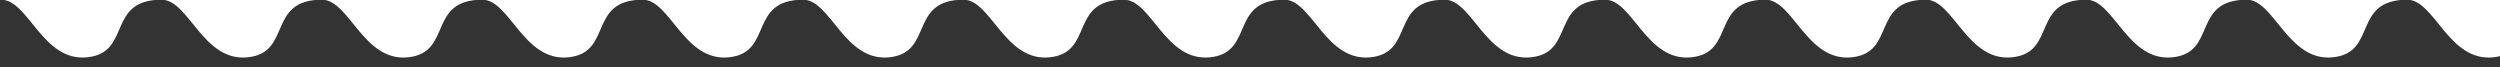 <svg xmlns="http://www.w3.org/2000/svg" xmlns:xlink="http://www.w3.org/1999/xlink" width="3008" height="81" viewBox="0 0 3008 81">
  <rect x="0" y="0" width="3008" height="81" fill="#333333" stroke="none"/>
  <defs>
    <clipPath id="clip-path">
      <rect width="3008" height="81" fill="none"/>
    </clipPath>
  </defs>
  <g id="グループ_3677" data-name="グループ 3677" transform="translate(0 -23)">
    <g id="グループ_3676" data-name="グループ 3676" transform="translate(0 23)">
      <g id="リピートグリッド_11" data-name="リピートグリッド 11" clip-path="url(#clip-path)">
        <g transform="translate(-427.772 -518.084)">
          <path id="パス_5374" data-name="パス 5374" d="M429.047,517.113c33.09,0,49.7,74.914,103.71,69.32s22.64-69.32,89.755-69.32" transform="translate(0 0.597)" fill="#fff"/>
        </g>
        <g transform="translate(-234.772 -518.084)">
          <path id="パス_5375" data-name="パス 5375" d="M429.047,517.113c33.09,0,49.7,74.914,103.71,69.32s22.64-69.32,89.755-69.32" transform="translate(0 0.597)" fill="#fff"/>
        </g>
        <g transform="translate(-41.772 -518.084)">
          <path id="パス_5376" data-name="パス 5376" d="M429.047,517.113c33.09,0,49.7,74.914,103.71,69.32s22.64-69.32,89.755-69.32" transform="translate(0 0.597)" fill="#fff"/>
        </g>
        <g transform="translate(151.228 -518.084)">
          <path id="パス_5377" data-name="パス 5377" d="M429.047,517.113c33.09,0,49.7,74.914,103.71,69.32s22.64-69.32,89.755-69.32" transform="translate(0 0.597)" fill="#fff"/>
        </g>
        <g transform="translate(344.228 -518.084)">
          <path id="パス_5378" data-name="パス 5378" d="M429.047,517.113c33.09,0,49.7,74.914,103.71,69.32s22.64-69.32,89.755-69.32" transform="translate(0 0.597)" fill="#fff"/>
        </g>
        <g transform="translate(537.228 -518.084)">
          <path id="パス_5379" data-name="パス 5379" d="M429.047,517.113c33.09,0,49.7,74.914,103.71,69.32s22.64-69.32,89.755-69.32" transform="translate(0 0.597)" fill="#fff"/>
        </g>
        <g transform="translate(730.228 -518.084)">
          <path id="パス_5380" data-name="パス 5380" d="M429.047,517.113c33.09,0,49.7,74.914,103.71,69.32s22.64-69.32,89.755-69.32" transform="translate(0 0.597)" fill="#fff"/>
        </g>
        <g transform="translate(923.228 -518.084)">
          <path id="パス_5380-2" data-name="パス 5380" d="M429.047,517.113c33.09,0,49.7,74.914,103.71,69.32s22.64-69.32,89.755-69.32" transform="translate(0 0.597)" fill="#fff"/>
        </g>
        <g transform="translate(1116.228 -518.084)">
          <path id="パス_5380-3" data-name="パス 5380" d="M429.047,517.113c33.09,0,49.7,74.914,103.71,69.32s22.64-69.32,89.755-69.32" transform="translate(0 0.597)" fill="#fff"/>
        </g>
        <g transform="translate(1309.228 -518.084)">
          <path id="パス_5380-4" data-name="パス 5380" d="M429.047,517.113c33.09,0,49.7,74.914,103.71,69.32s22.64-69.32,89.755-69.32" transform="translate(0 0.597)" fill="#fff"/>
        </g>
        <g transform="translate(1502.228 -518.084)">
          <path id="パス_5380-5" data-name="パス 5380" d="M429.047,517.113c33.09,0,49.7,74.914,103.71,69.32s22.64-69.32,89.755-69.32" transform="translate(0 0.597)" fill="#fff"/>
        </g>
        <g transform="translate(1695.228 -518.084)">
          <path id="パス_5380-6" data-name="パス 5380" d="M429.047,517.113c33.09,0,49.7,74.914,103.71,69.32s22.64-69.32,89.755-69.32" transform="translate(0 0.597)" fill="#fff"/>
        </g>
        <g transform="translate(1888.228 -518.084)">
          <path id="パス_5380-7" data-name="パス 5380" d="M429.047,517.113c33.09,0,49.7,74.914,103.71,69.32s22.64-69.32,89.755-69.32" transform="translate(0 0.597)" fill="#fff"/>
        </g>
        <g transform="translate(2081.228 -518.084)">
          <path id="パス_5380-8" data-name="パス 5380" d="M429.047,517.113c33.09,0,49.7,74.914,103.71,69.32s22.64-69.32,89.755-69.32" transform="translate(0 0.597)" fill="#fff"/>
        </g>
        <g transform="translate(2274.228 -518.084)">
          <path id="パス_5380-9" data-name="パス 5380" d="M429.047,517.113c33.09,0,49.7,74.914,103.71,69.32s22.64-69.32,89.755-69.32" transform="translate(0 0.597)" fill="#fff"/>
        </g>
        <g transform="translate(2467.228 -518.084)">
          <path id="パス_5380-10" data-name="パス 5380" d="M429.047,517.113c33.09,0,49.7,74.914,103.71,69.32s22.64-69.32,89.755-69.32" transform="translate(0 0.597)" fill="#fff"/>
        </g>
      </g>
    </g>
  </g>
</svg>
